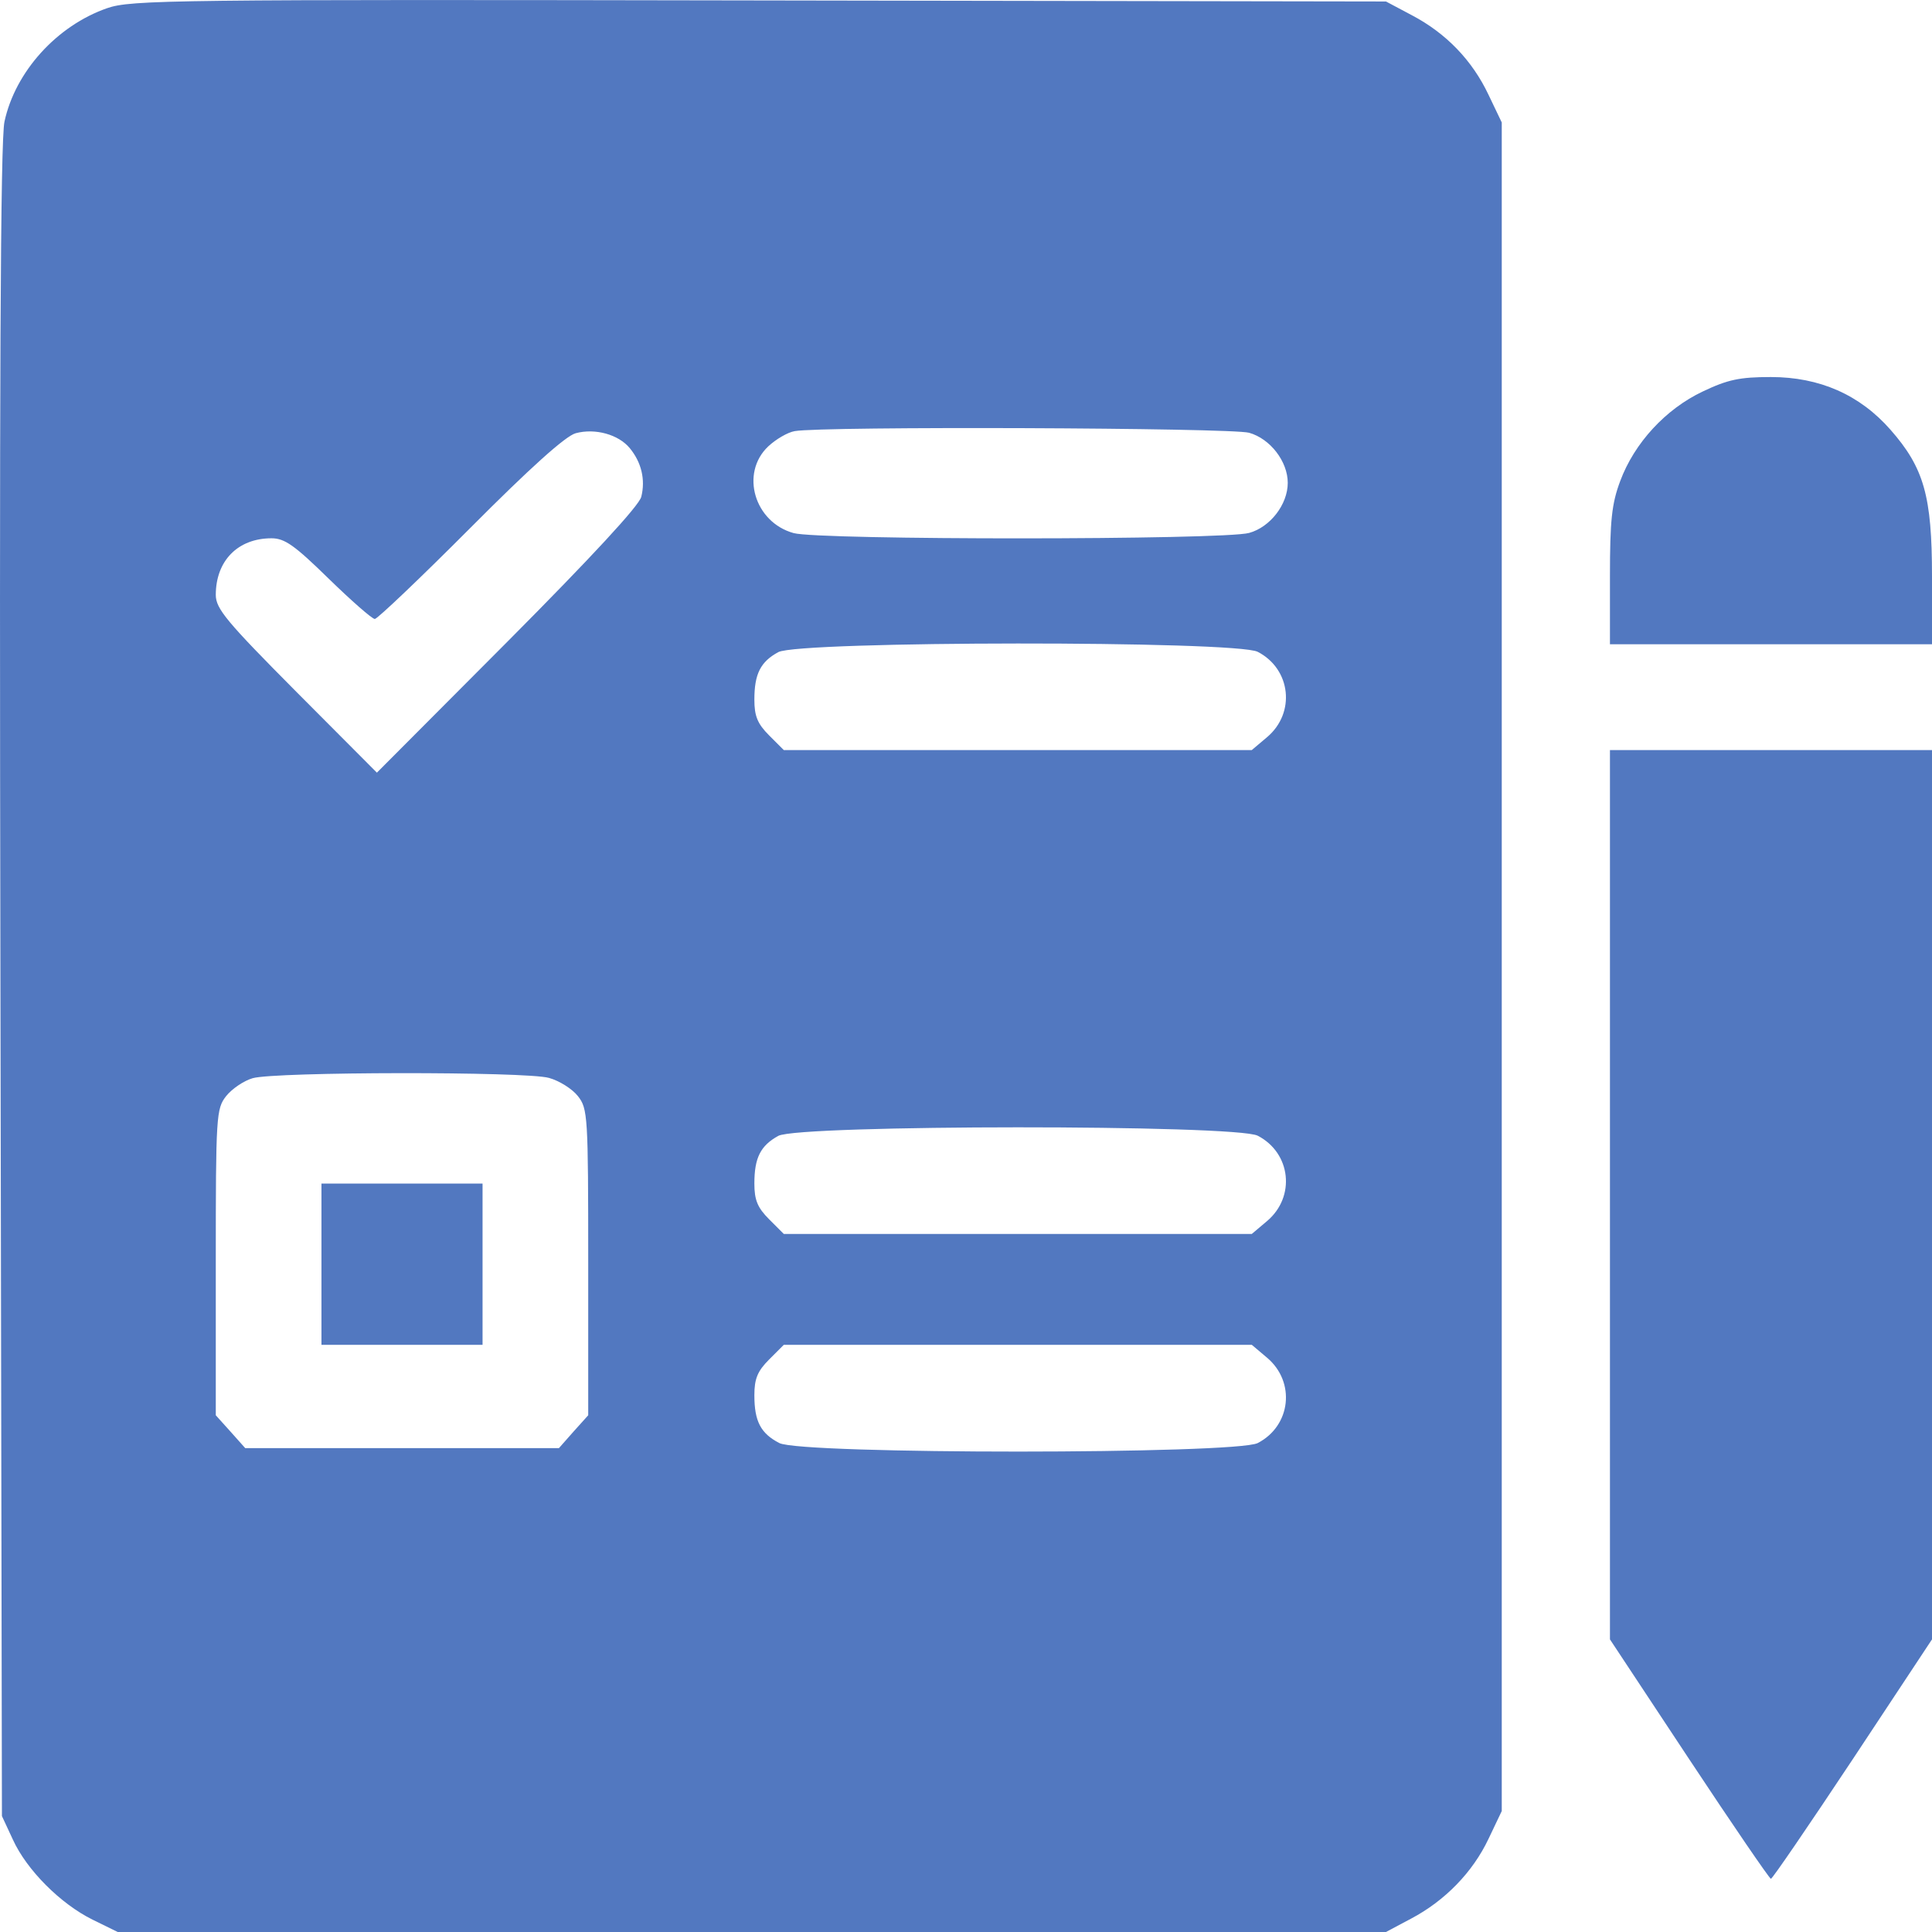 <?xml version="1.0" encoding="UTF-8"?> <svg xmlns="http://www.w3.org/2000/svg" width="13" height="13" viewBox="0 0 13 13" fill="none"><path fill-rule="evenodd" clip-rule="evenodd" d="M0.721 0.055C0.382 0.173 0.102 0.483 0.03 0.819C0.003 0.944 -0.005 2.596 0.003 6.607L0.013 12.22L0.087 12.379C0.18 12.583 0.408 12.811 0.623 12.917L0.792 13H5.059H9.326L9.495 12.91C9.724 12.789 9.91 12.597 10.016 12.373L10.105 12.186V6.505V0.824L10.016 0.638C9.907 0.407 9.731 0.224 9.501 0.103L9.326 0.01L5.11 0.003C1.152 -0.004 0.883 -0.001 0.721 0.055ZM11.458 2.634C11.208 2.752 10.997 2.981 10.902 3.237C10.845 3.389 10.833 3.502 10.833 3.878V4.335H11.916H13V3.878C13 3.339 12.946 3.148 12.721 2.892C12.514 2.656 12.243 2.537 11.916 2.537C11.707 2.537 11.626 2.554 11.458 2.634ZM4.238 3.016C4.316 3.111 4.344 3.227 4.315 3.343C4.3 3.403 3.982 3.747 3.414 4.318L2.536 5.199L1.994 4.655C1.525 4.183 1.452 4.096 1.452 4.003C1.452 3.773 1.601 3.622 1.827 3.622C1.916 3.622 1.983 3.67 2.212 3.894C2.365 4.043 2.504 4.165 2.522 4.165C2.539 4.165 2.828 3.89 3.163 3.554C3.566 3.149 3.806 2.933 3.874 2.915C4.004 2.88 4.162 2.923 4.238 3.016ZM8.405 2.912C8.547 2.952 8.665 3.105 8.665 3.249C8.665 3.394 8.547 3.547 8.405 3.586C8.233 3.634 5.511 3.635 5.34 3.587C5.076 3.514 4.979 3.184 5.169 3.004C5.22 2.956 5.3 2.909 5.347 2.901C5.534 2.867 8.279 2.878 8.405 2.912ZM8.463 4.386C8.687 4.502 8.719 4.797 8.526 4.96L8.423 5.047H6.848H5.274L5.175 4.948C5.097 4.87 5.076 4.818 5.076 4.708C5.076 4.535 5.117 4.453 5.237 4.388C5.377 4.312 8.317 4.31 8.463 4.386ZM10.833 8.039V11.031L11.366 11.837C11.659 12.28 11.907 12.642 11.916 12.642C11.926 12.642 12.173 12.28 12.467 11.837L13 11.031V8.039V5.047H11.916H10.833V8.039ZM3.694 7.253C3.763 7.272 3.851 7.327 3.889 7.376C3.955 7.46 3.958 7.508 3.958 8.493V9.523L3.859 9.633L3.761 9.744H2.705H1.65L1.551 9.633L1.452 9.523V8.493C1.452 7.505 1.455 7.46 1.522 7.375C1.561 7.326 1.641 7.272 1.7 7.255C1.85 7.211 3.539 7.209 3.694 7.253ZM8.463 7.642C8.687 7.758 8.719 8.053 8.526 8.216L8.423 8.303H6.848H5.274L5.175 8.204C5.097 8.126 5.076 8.074 5.076 7.964C5.076 7.791 5.117 7.709 5.237 7.643C5.377 7.567 8.317 7.566 8.463 7.642ZM2.163 8.506V9.049H2.705H3.247V8.506V7.964H2.705H2.163V8.506ZM8.526 9.136C8.719 9.299 8.687 9.594 8.463 9.71C8.315 9.786 5.393 9.787 5.244 9.71C5.118 9.645 5.076 9.563 5.076 9.388C5.076 9.278 5.097 9.226 5.175 9.148L5.274 9.049H6.848H8.423L8.526 9.136Z" fill="#5278C0"></path></svg> 
